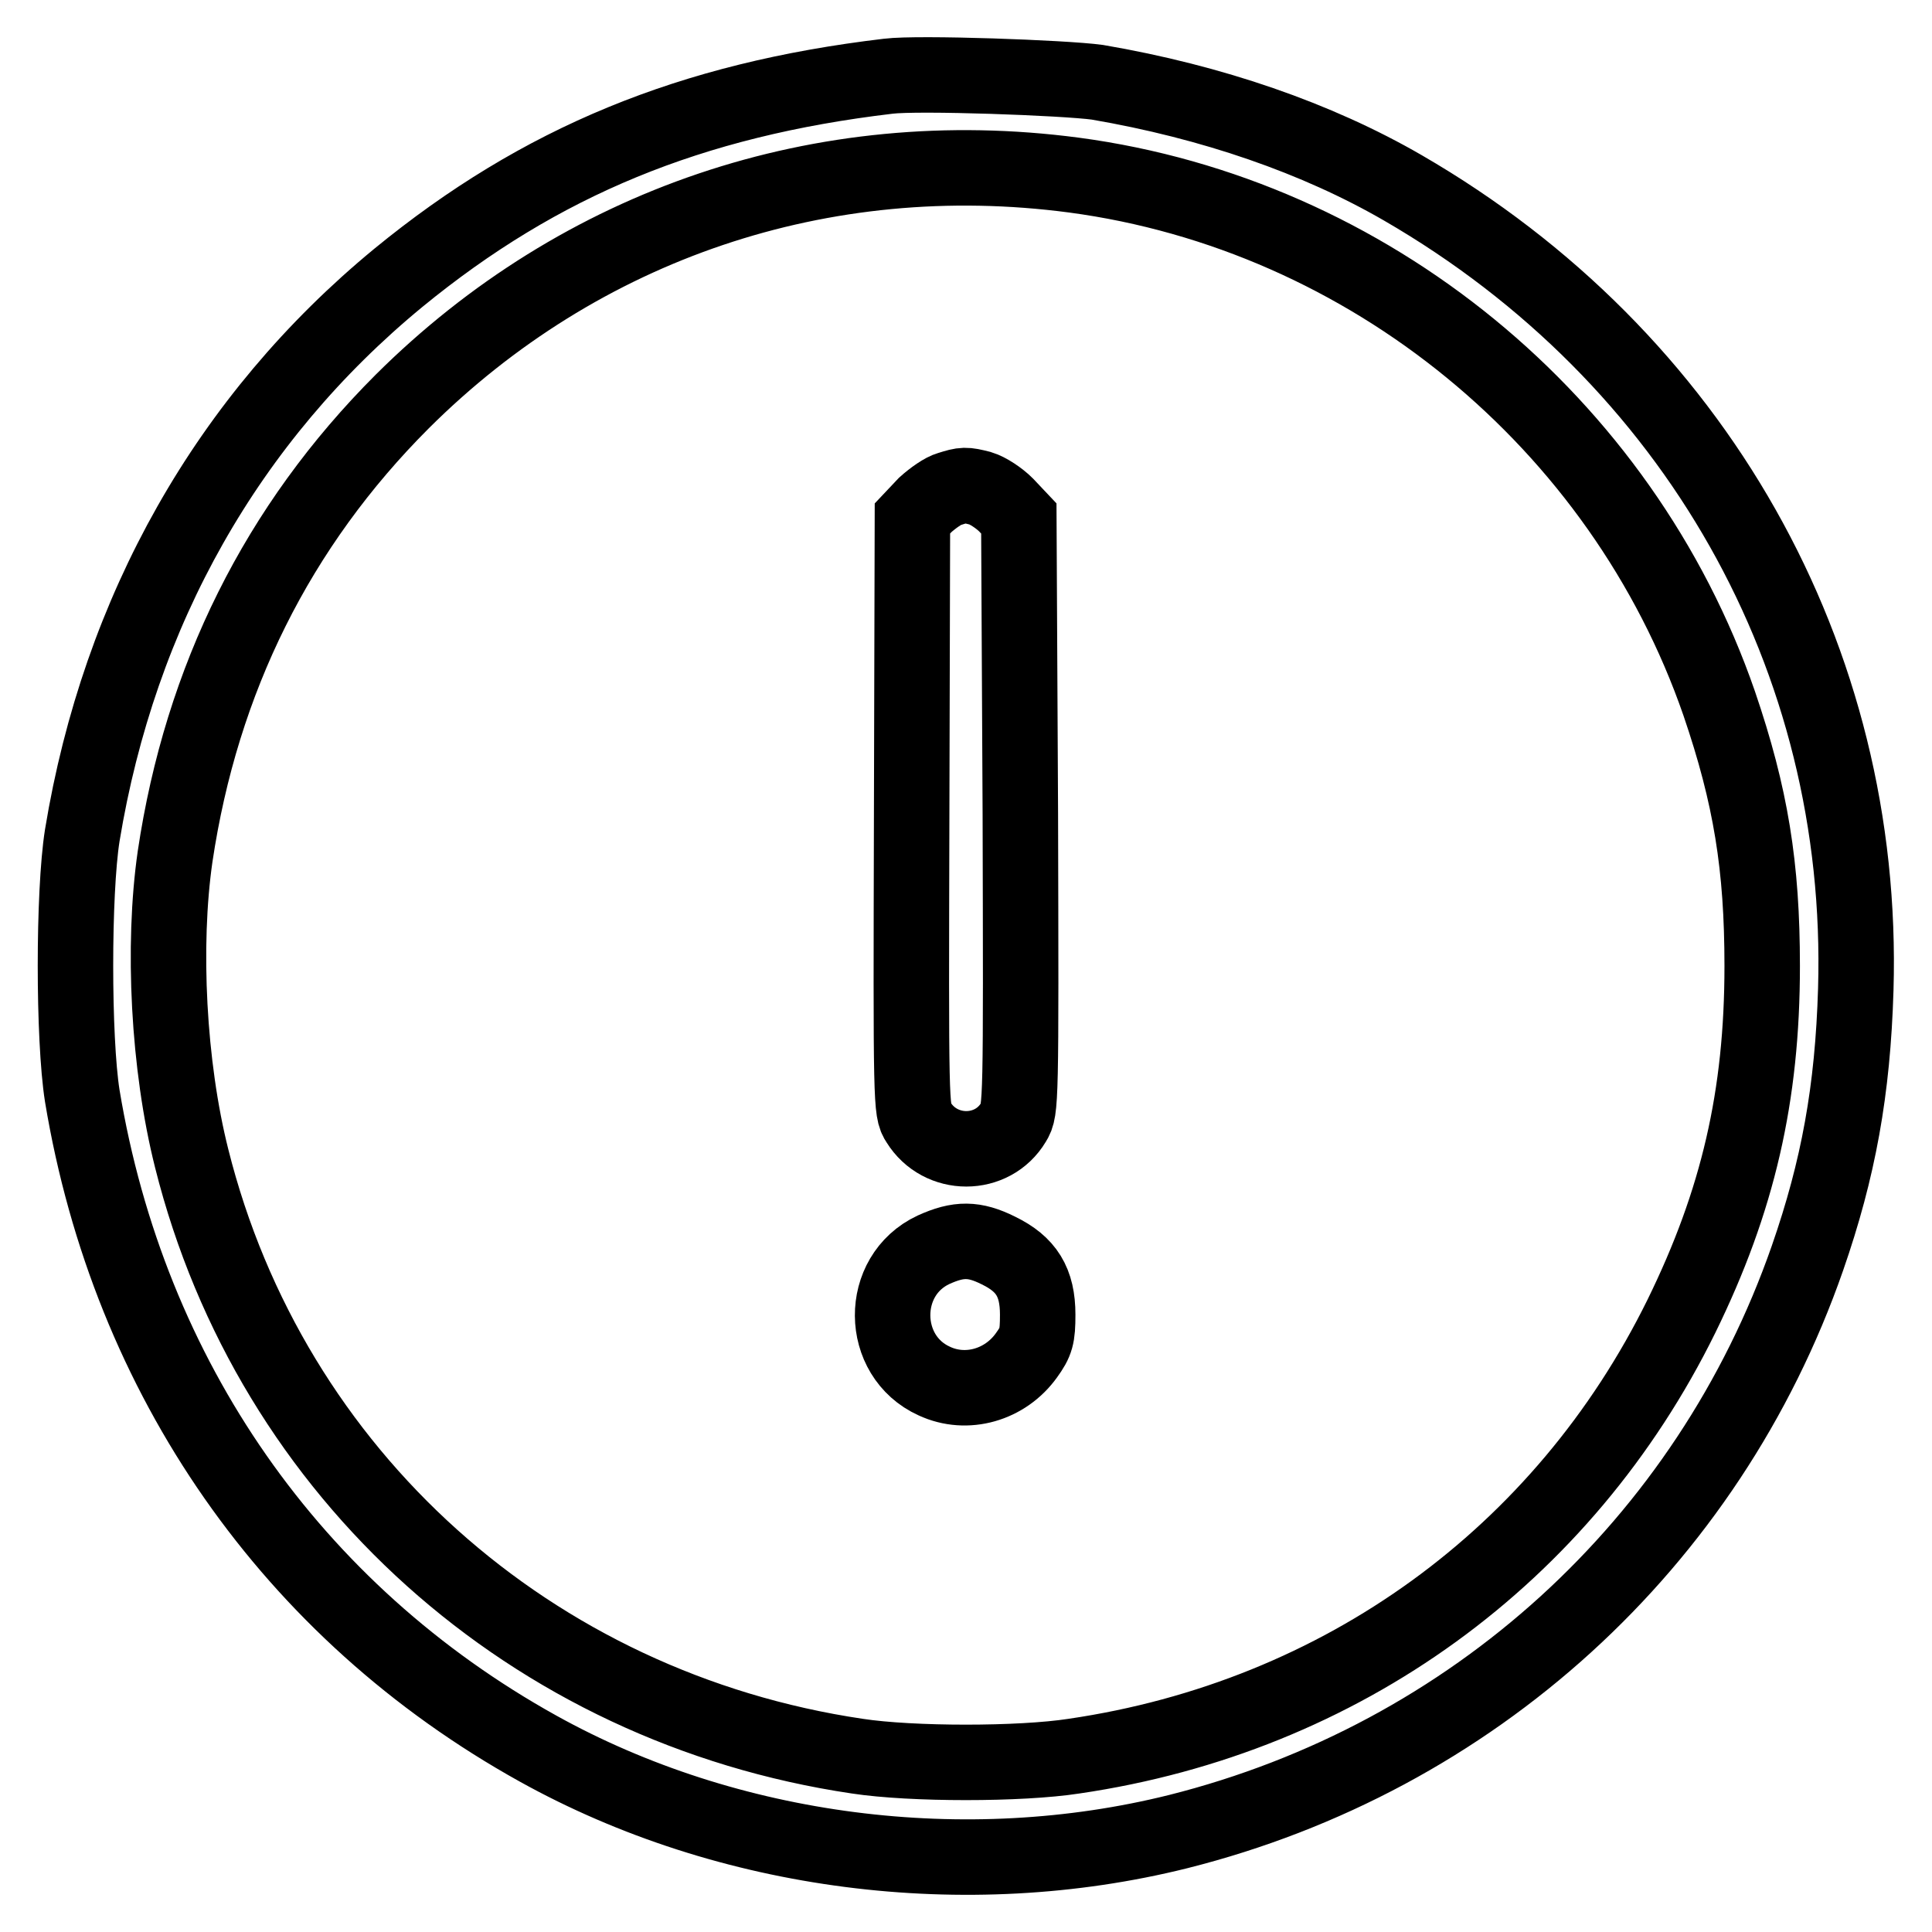 <?xml version="1.0" encoding="utf-8"?>
<!-- Svg Vector Icons : http://www.onlinewebfonts.com/icon -->
<!DOCTYPE svg PUBLIC "-//W3C//DTD SVG 1.1//EN" "http://www.w3.org/Graphics/SVG/1.1/DTD/svg11.dtd">
<svg version="1.1" xmlns="http://www.w3.org/2000/svg" xmlns:xlink="http://www.w3.org/1999/xlink" x="0px" y="0px" viewBox="0 0 256 256" enable-background="new 0 0 256 256" xml:space="preserve">
<g><g><g><path stroke-width="10" fill-opacity="0" stroke="#000000"  d="M117.7,10.1c-26.2,3.1-46.1,11.3-64.9,26.7c-22.6,18.6-37,44.1-41.9,73.9c-1.2,7.6-1.2,26.9,0,34.5c6.2,37.4,27.8,68.4,60.4,86.5c25.2,14,56.7,18,84.8,11c39-9.8,70.2-38.1,83.4-76c4.1-11.8,6-22.2,6.4-35.6c1.3-43.9-21.3-83.8-60-106.2c-11.4-6.6-25.3-11.4-40.5-14C141,10.3,121.7,9.6,117.7,10.1z M142.3,23.2c39,5.2,72.6,32.7,85.5,70c4.2,12.3,5.7,21.6,5.7,34.8c0,17.2-3.2,31.1-10.7,46.4c-15.6,31.7-45,53.1-80.5,58.3c-7.1,1.1-21.5,1.1-28.7,0c-43.2-6.4-77.7-37.3-88.2-79.2c-3.1-12.3-3.9-28.2-2.2-40c3.5-23.5,13.6-43.8,30.1-60.3C76.9,29.7,109,18.8,142.3,23.2z"/><path stroke-width="10" fill-opacity="0" stroke="#000000"  d="M125.8,64.8c-0.8,0.2-2.2,1.2-3.2,2.1l-1.7,1.8l-0.1,39.2c-0.1,38.5-0.1,39.3,0.9,40.8c2.9,4.7,9.8,4.7,12.6,0c1-1.6,1-2.4,0.9-40.8L135,68.7l-1.7-1.8c-0.9-0.9-2.4-1.9-3.4-2.2C127.9,64.2,127.7,64.2,125.8,64.8z"/><path stroke-width="10" fill-opacity="0" stroke="#000000"  d="M123.7,165.6c-7.3,3.4-7.2,14.1,0.1,17.4c4.3,2,9.4,0.5,12.2-3.4c1.3-1.8,1.5-2.5,1.5-5.4c0-4.3-1.5-6.7-5.2-8.5C129.1,164.1,127,164.1,123.7,165.6z"/></g></g></g>
</svg>